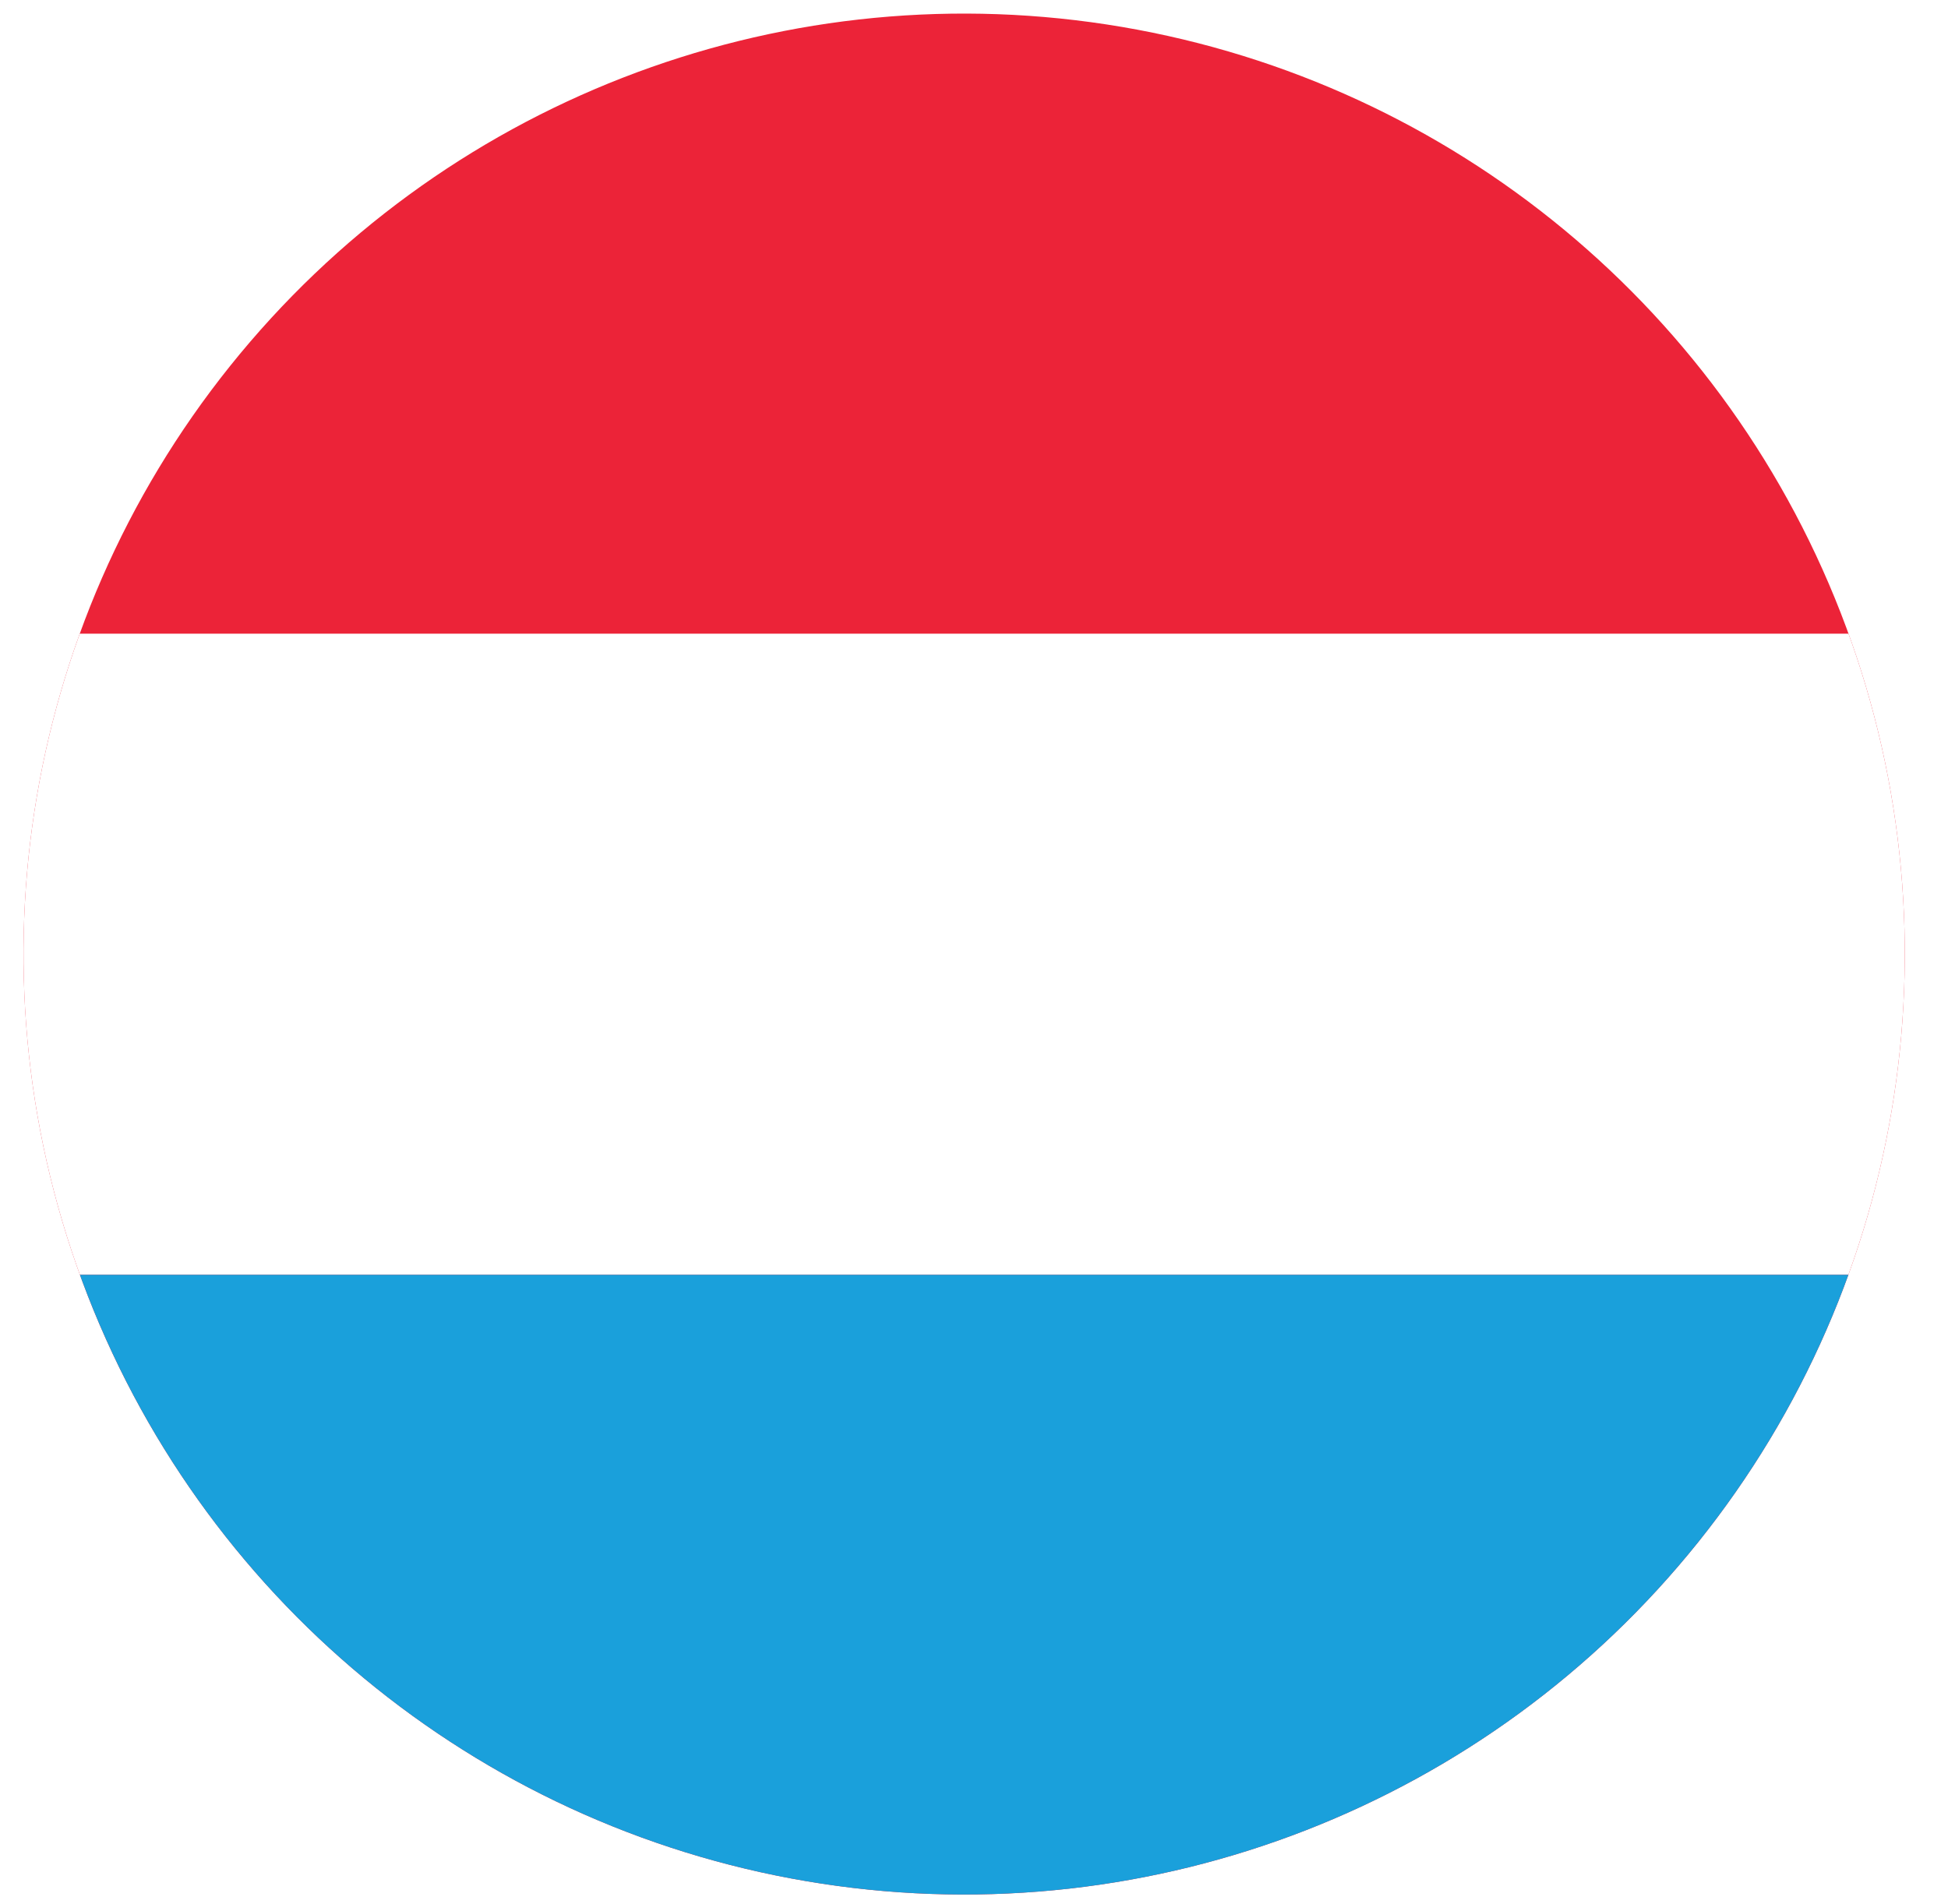 <?xml version="1.0" encoding="UTF-8"?>
<svg id="Flag_Circle" data-name="Flag Circle" xmlns="http://www.w3.org/2000/svg" xmlns:xlink="http://www.w3.org/1999/xlink" viewBox="0 0 52.25 51.07">
  <defs>
    <style>
      .cls-1 {
        fill: #1aa0db;
      }

      .cls-2 {
        fill: #fff;
      }

      .cls-3 {
        fill: none;
      }

      .cls-4 {
        fill: #ec2338;
      }

      .cls-5 {
        clip-path: url(#clippath);
      }
    </style>
    <clipPath id="clippath">
      <circle class="cls-3" cx="25.86" cy="25.6" r="25.23" transform="translate(-3.36 47.28) rotate(-81.29)"/>
    </clipPath>
  </defs>
  <g class="cls-5">
    <g>
      <rect class="cls-4" x="-17.15" y="-.2" width="86.01" height="51.61"/>
      <g>
        <rect class="cls-2" x="-17.15" y="17" width="86.01" height="17.2"/>
        <rect class="cls-1" x="-17.15" y="34.2" width="86.01" height="17.2"/>
      </g>
    </g>
  </g>
</svg>